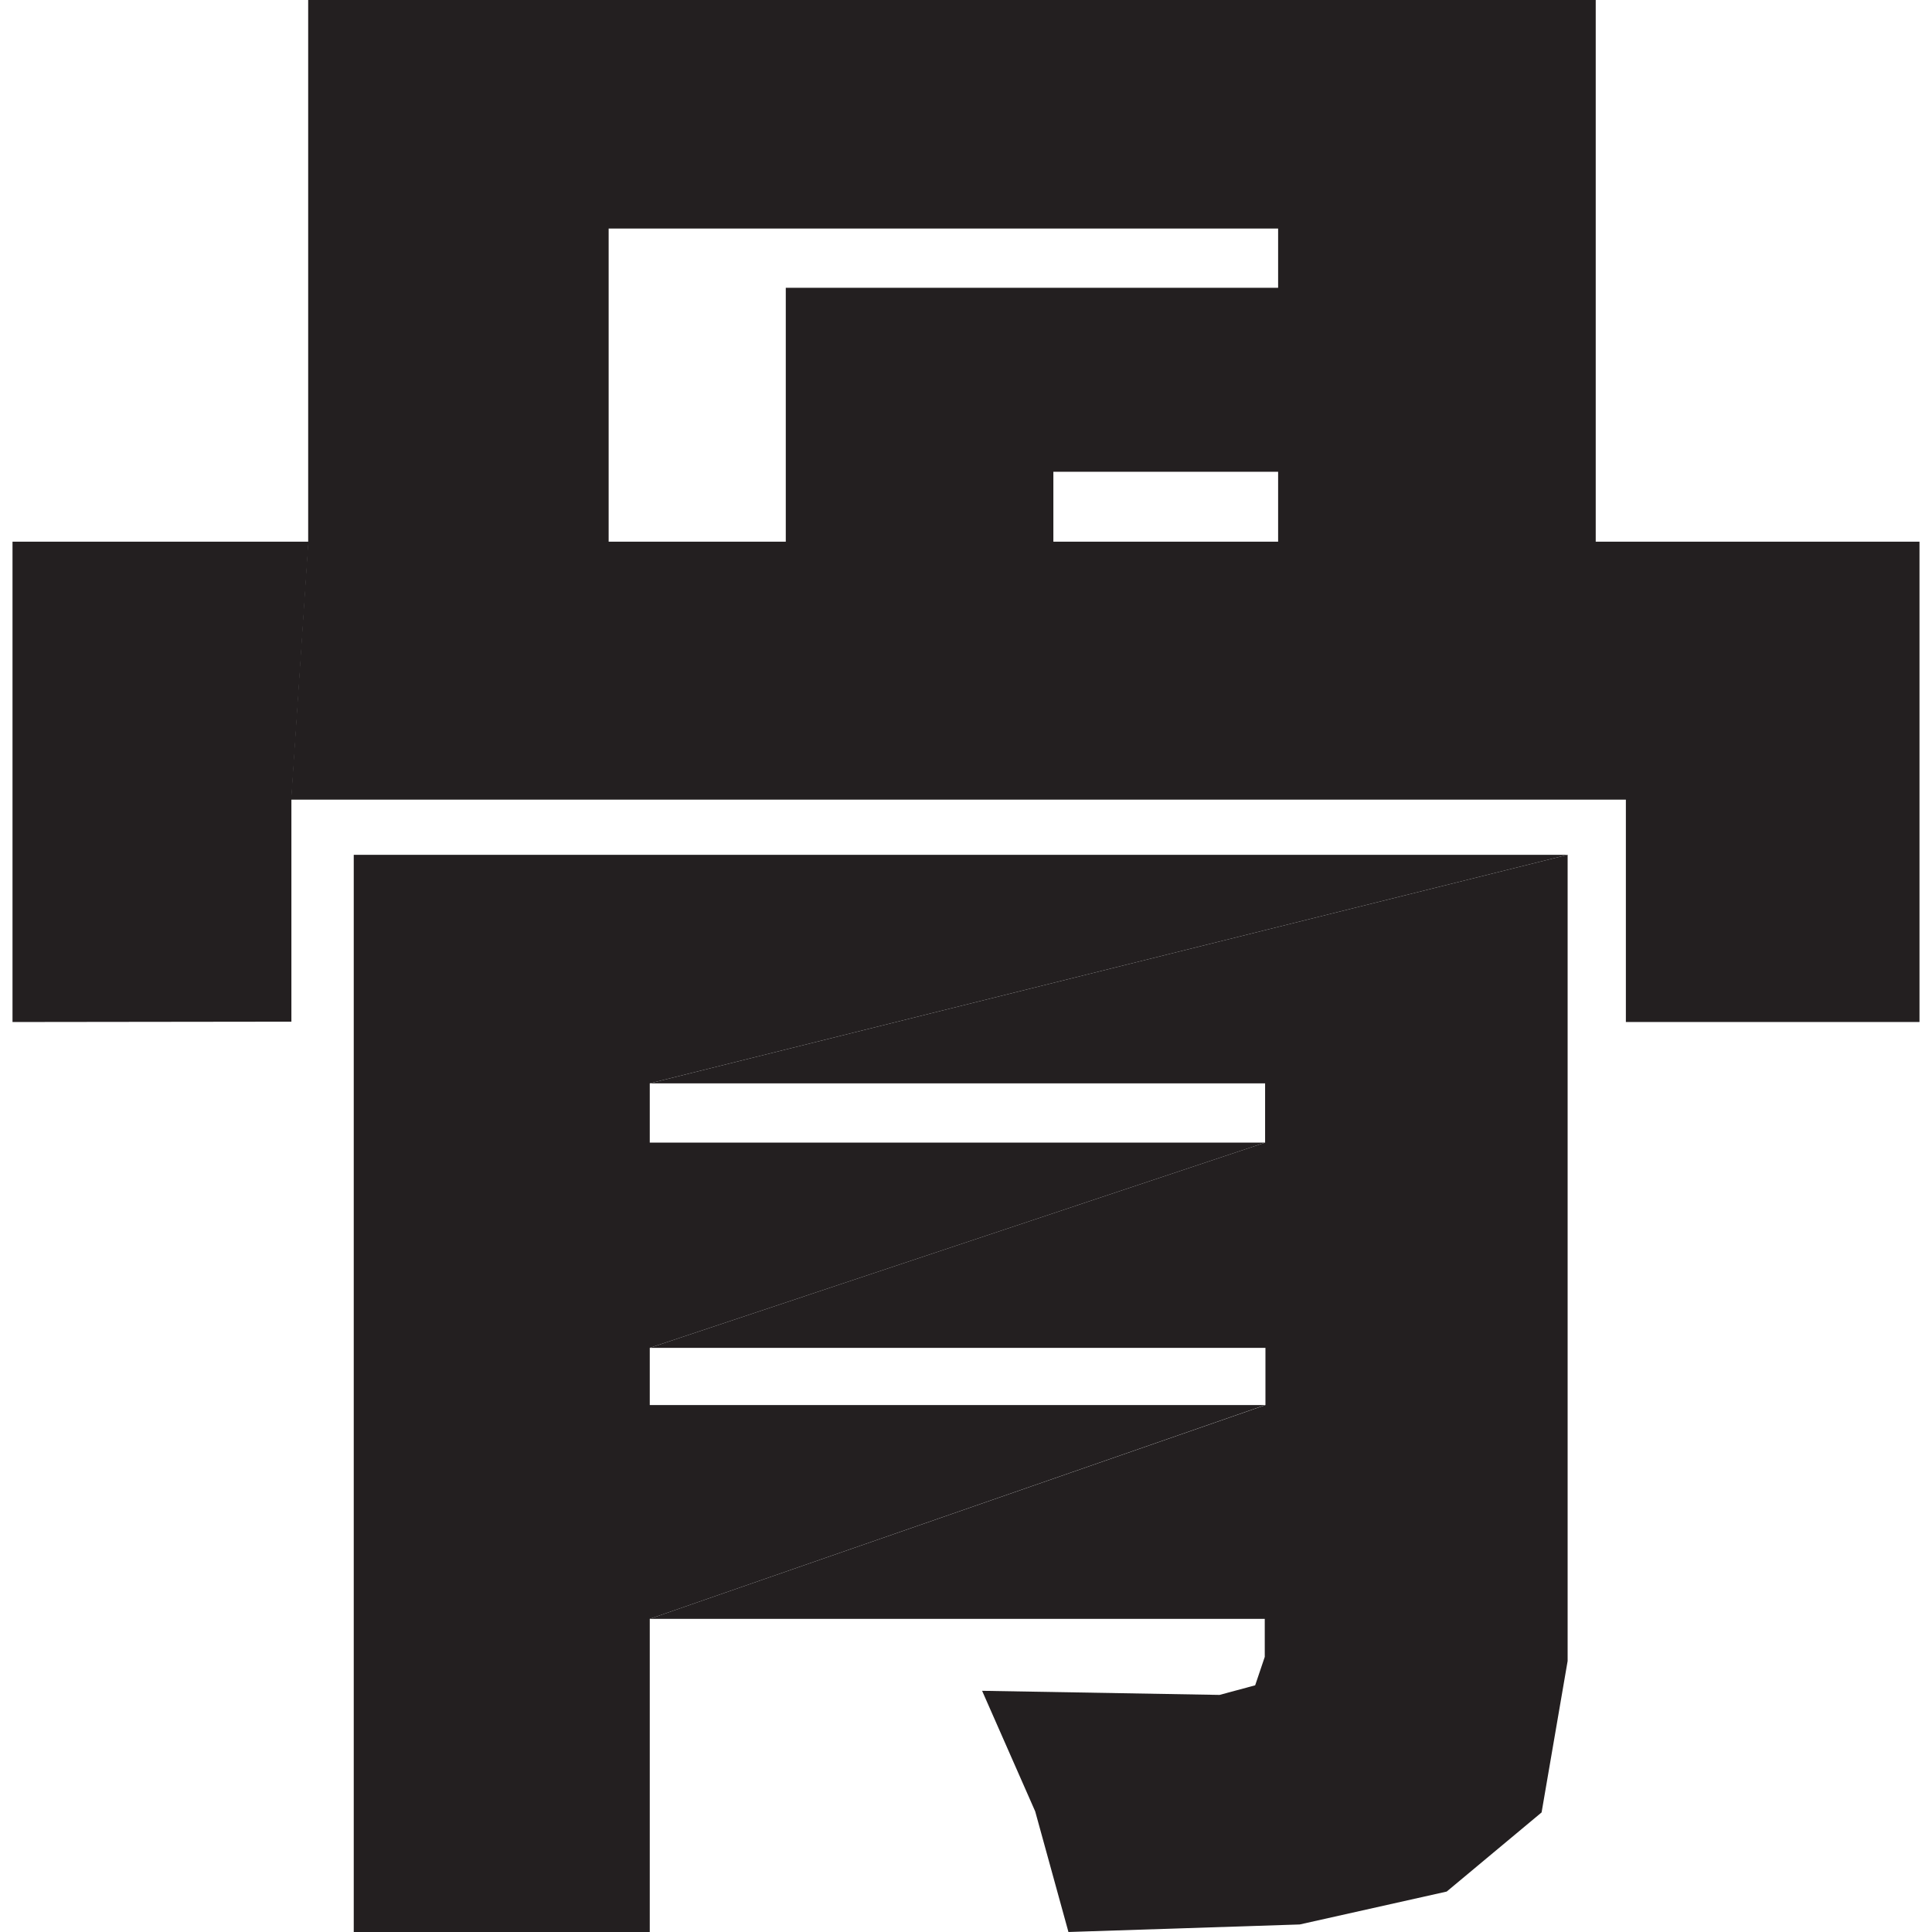<?xml version="1.0" encoding="UTF-8"?>
<!DOCTYPE svg PUBLIC '-//W3C//DTD SVG 1.0//EN'
          'http://www.w3.org/TR/2001/REC-SVG-20010904/DTD/svg10.dtd'>
<svg height="56" stroke="#000" stroke-linecap="square" stroke-miterlimit="10" viewBox="0 0 55.66 56.39" width="56" xmlns="http://www.w3.org/2000/svg" xmlns:xlink="http://www.w3.org/1999/xlink"
><g
  ><g fill="#231F20" stroke="none"
    ><path d="M0 29.83V15.81H8.64l-.5 7.53v6.48Z"
      /><path d="M47.09 29.83V23.34H8.13l.5-7.53V0H46.21L17.4 6.67v9.14h5.17V8.4H36.94l-6.56 5.37v2.04h6.56V13.77H30.38L36.94 8.4V6.67H17.4L46.21 0V15.81h9.45V29.83Z"
      /><path d="M9.96 56.39V24.95H45.39L18.6 31.62v1.73H36.56L18.6 39.34v1.67H36.56L18.6 47.25v9.14Z"
      /><path d="M29.85 52.87L28.3 49.35l6.93.12 1.04-.28.28-.83V47.25H18.6l17.97-6.24V39.34H18.6l17.96-5.99V31.62H18.6l26.79-6.67V48.48l-.76 4.42-2.77 2.31-4.29.96-6.75.22Z"
    /></g
  ></g
></svg
>
